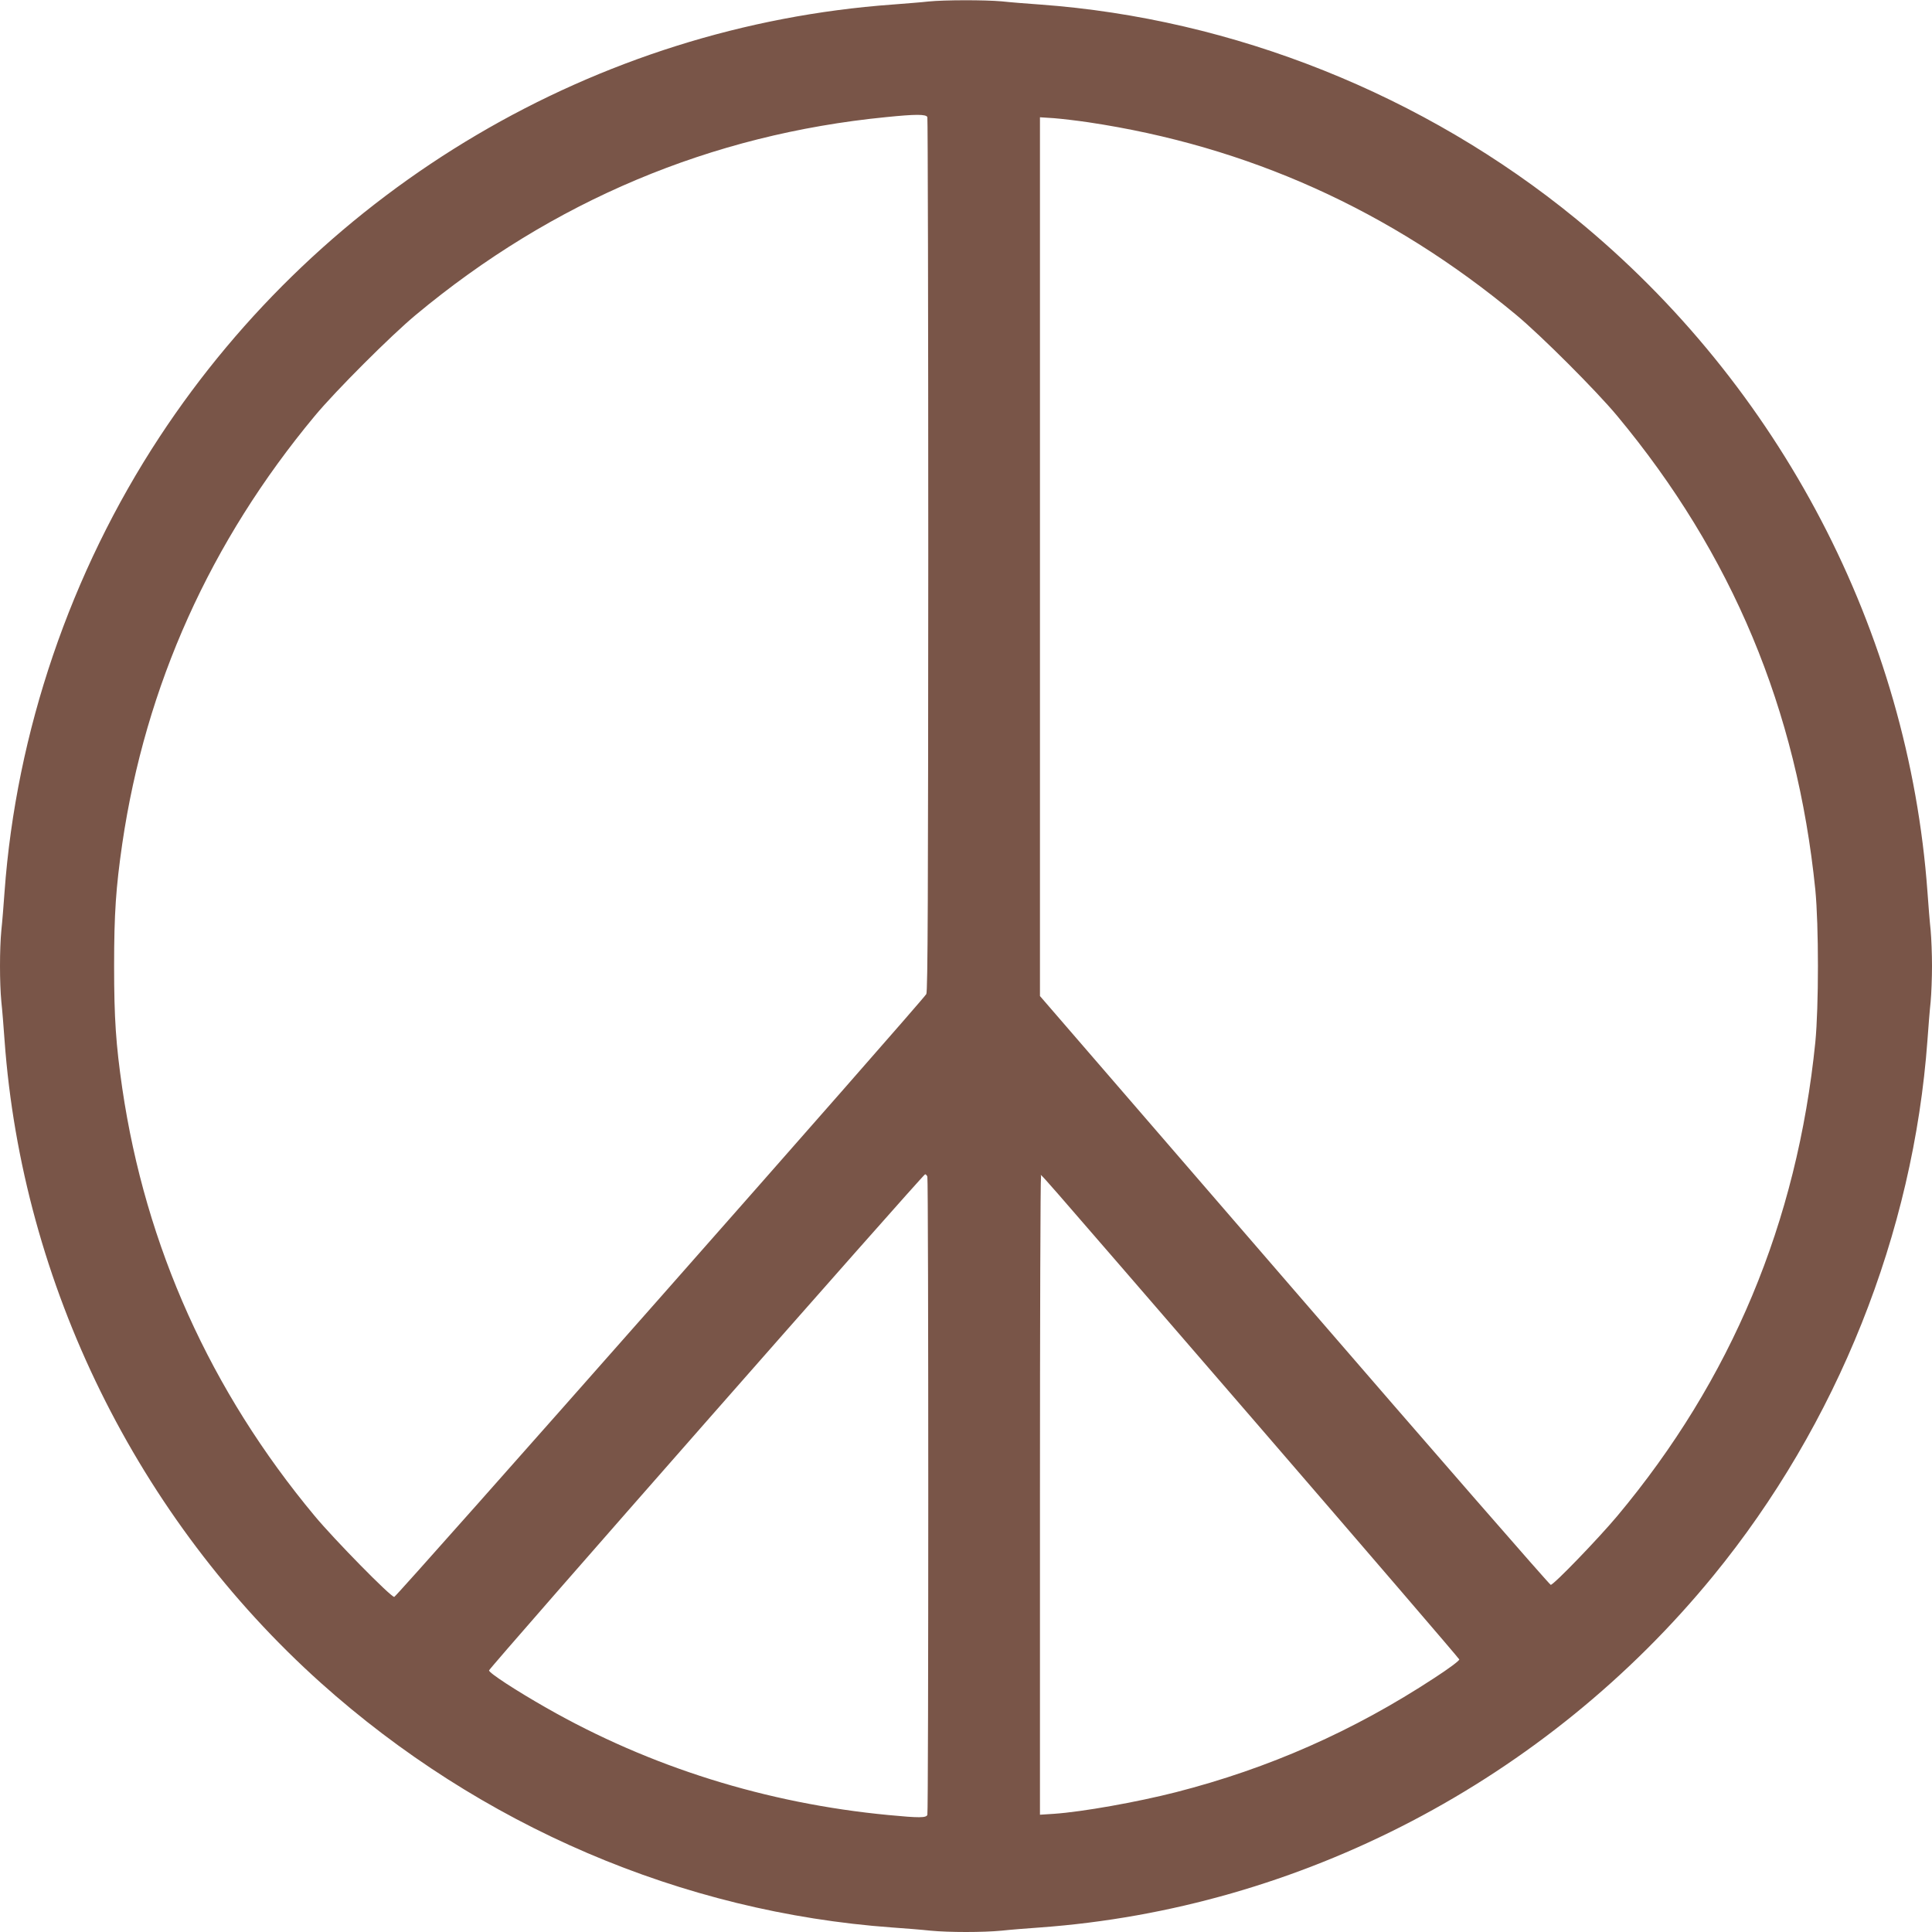 <?xml version="1.0" standalone="no"?>
<!DOCTYPE svg PUBLIC "-//W3C//DTD SVG 20010904//EN"
 "http://www.w3.org/TR/2001/REC-SVG-20010904/DTD/svg10.dtd">
<svg version="1.0" xmlns="http://www.w3.org/2000/svg"
 width="1280pt" height="1280pt" viewBox="0 0 1280 1280"
 preserveAspectRatio="xMidYMid meet">
<g transform="translate(0,1280) scale(0.1,-0.1)"
fill="#795548" stroke="none">
<path d="M6150 12790 c-41 -5 -147 -13 -235 -20 -1963 -142 -3768 -1206 -4858
-2865 -590 -898 -950 -1955 -1027 -3015 -6 -85 -15 -199 -21 -253 -12 -125
-12 -349 0 -474 6 -54 15 -168 21 -253 117 -1619 880 -3169 2095 -4259 1058
-948 2393 -1520 3785 -1621 85 -6 199 -15 253 -21 125 -12 349 -12 474 0 54 6
168 15 253 21 1726 125 3353 975 4461 2330 821 1004 1326 2268 1419 3550 6 85
15 199 21 253 5 54 9 160 9 237 0 77 -4 183 -9 237 -6 54 -15 168 -21 253
-125 1725 -975 3353 -2330 4461 -1004 821 -2267 1326 -3550 1419 -85 6 -199
15 -253 21 -113 10 -377 10 -487 -1z m-6 -766 c3 -9 6 -1315 6 -2902 -1 -2246
-3 -2892 -13 -2908 -29 -50 -3510 -3994 -3525 -3994 -24 0 -396 379 -526 535
-691 829 -1122 1787 -1276 2835 -42 290 -54 462 -54 810 0 348 12 520 54 810
154 1048 583 2002 1276 2835 139 167 502 530 669 669 907 755 1956 1196 3115
1310 197 20 266 20 274 0z m1066 -34 c1059 -158 2001 -583 2835 -1276 167
-139 530 -502 669 -669 762 -916 1192 -1946 1313 -3140 23 -236 23 -774 0
-1010 -121 -1194 -556 -2235 -1313 -3140 -127 -151 -420 -455 -440 -455 -7 0
-772 878 -1699 1951 l-1685 1950 0 2911 0 2911 93 -6 c50 -4 153 -16 227 -27z
m-1066 -6986 c8 -20 8 -4208 0 -4228 -8 -20 -51 -21 -259 -1 -807 77 -1578
318 -2265 710 -202 115 -380 231 -380 248 0 15 2876 3287 2889 3287 5 0 12 -7
15 -16z m2166 -1617 c745 -863 1356 -1574 1358 -1581 2 -8 -71 -62 -165 -123
-537 -352 -1096 -599 -1713 -757 -259 -66 -619 -130 -807 -143 l-93 -6 0 2110
c0 1160 3 2113 7 2117 10 9 -170 214 1413 -1617z"/>
</g>
</svg>
